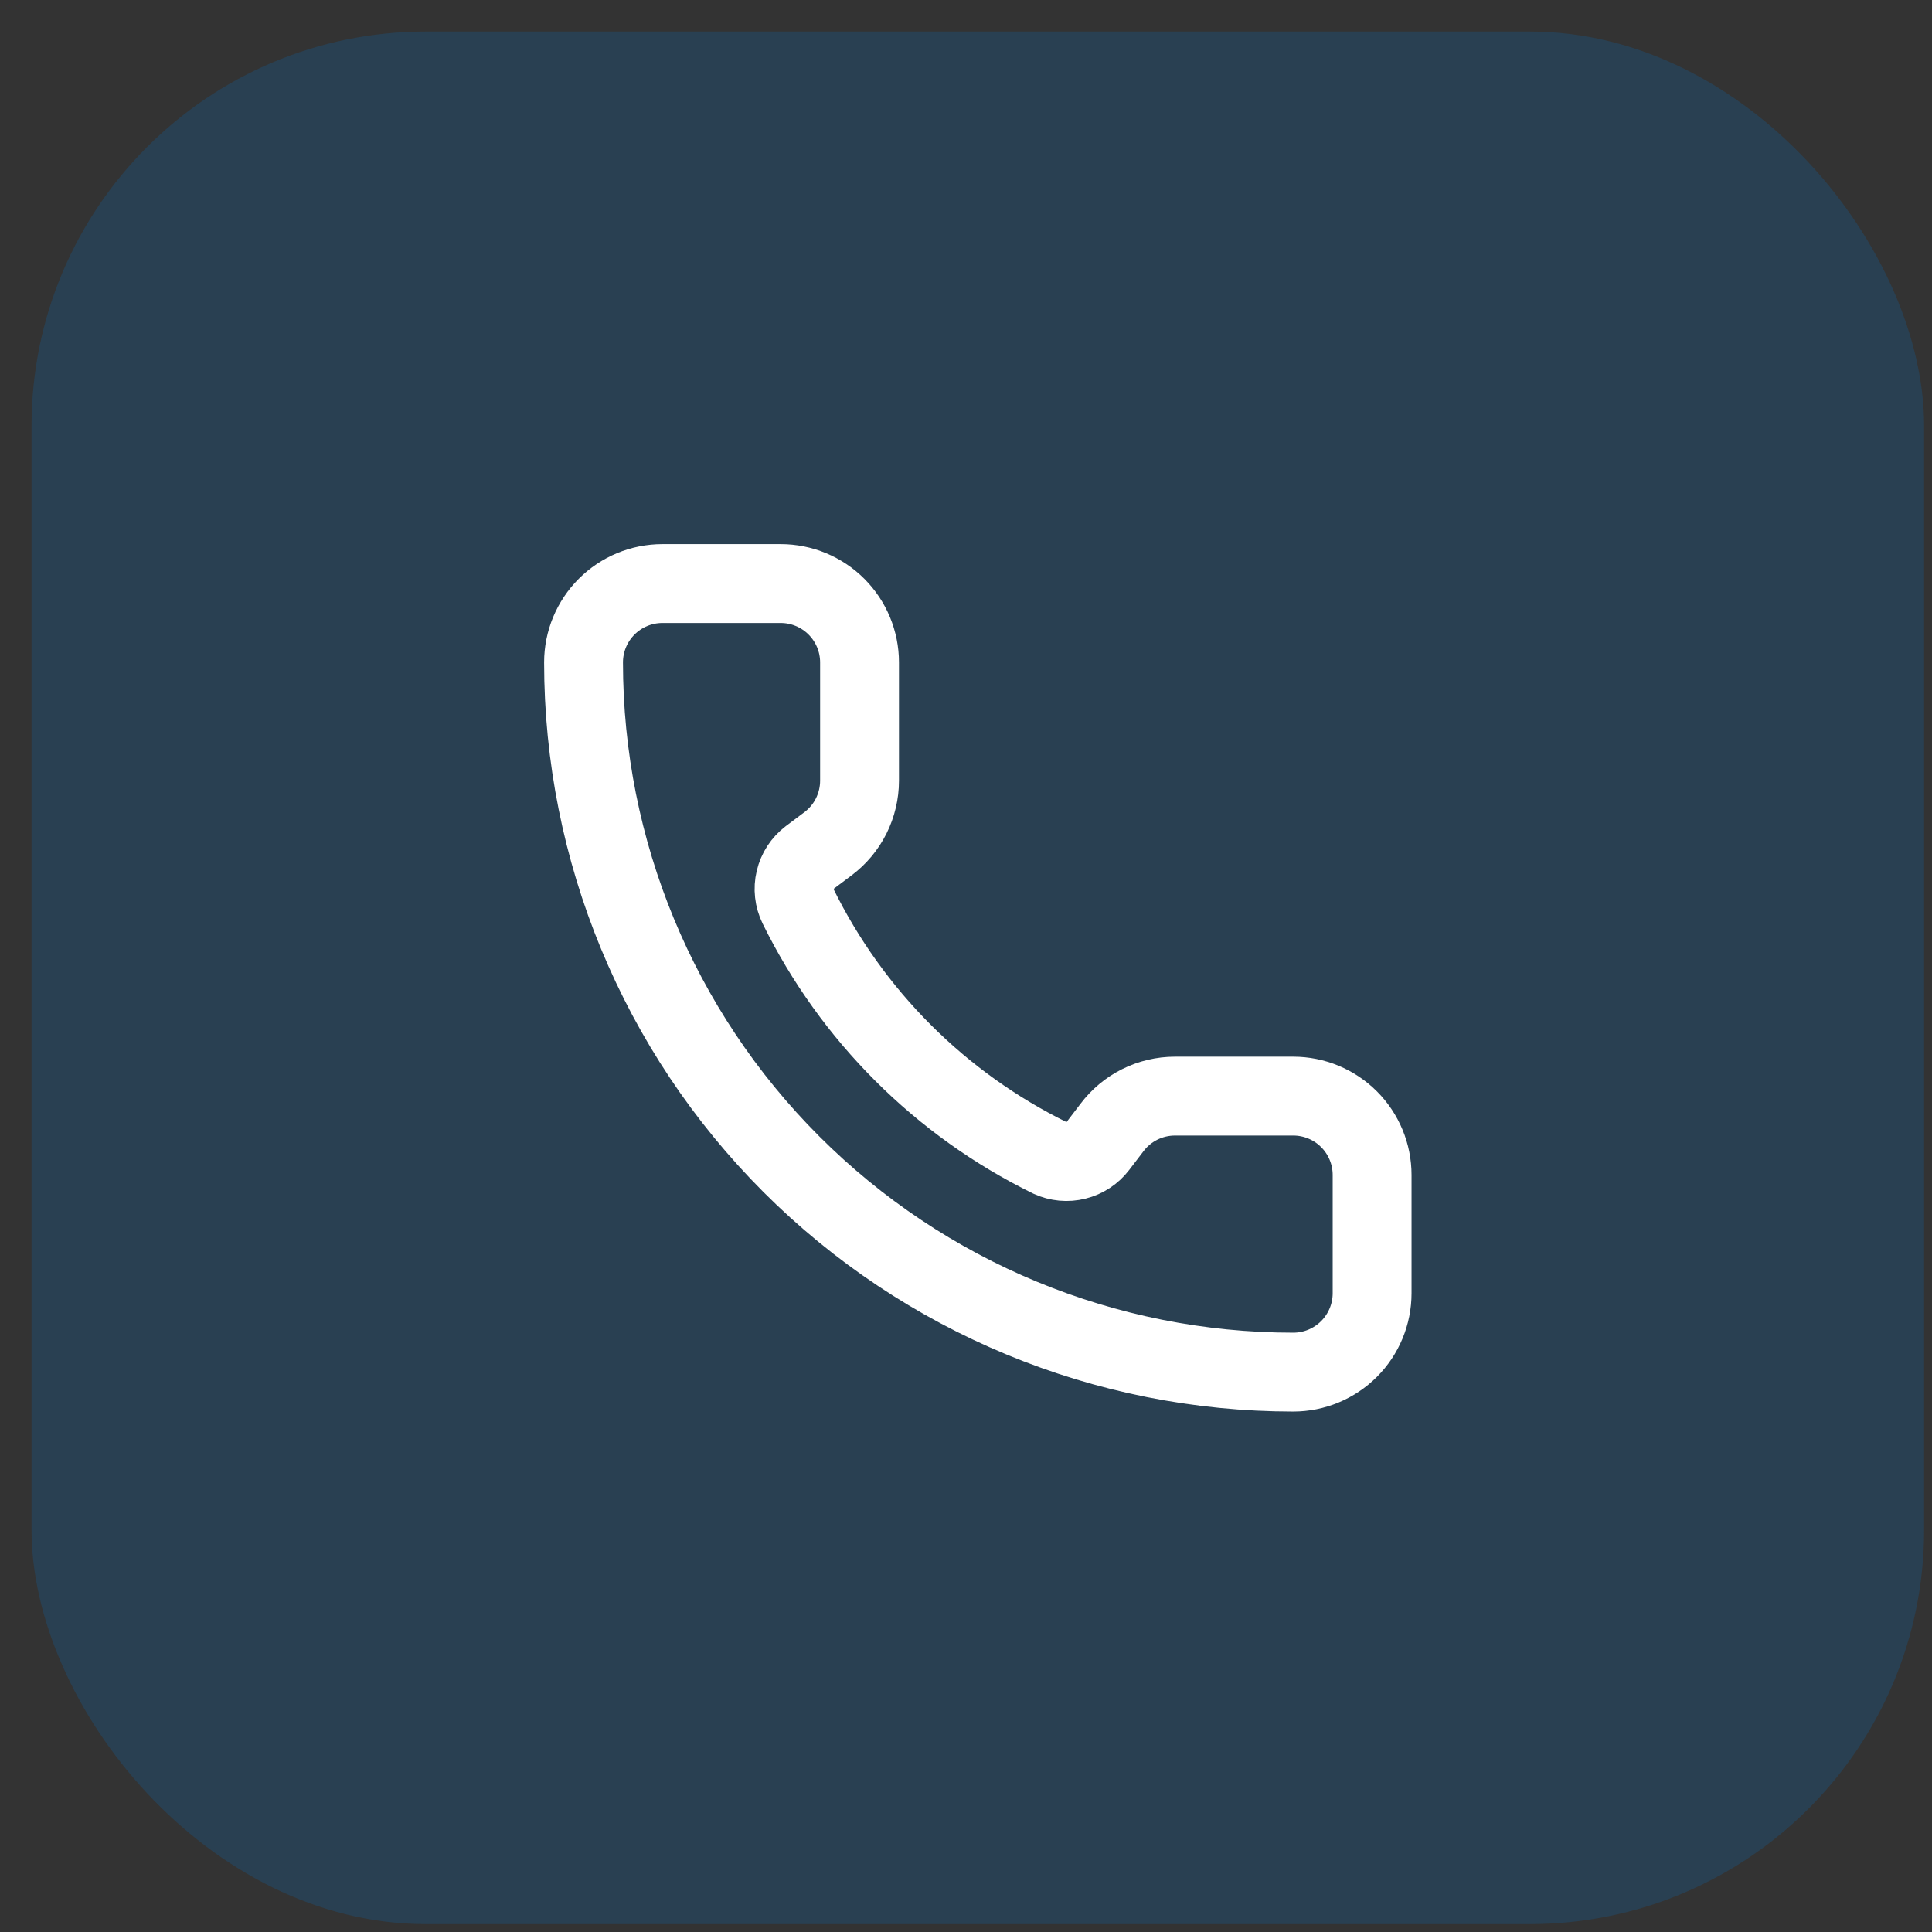 <?xml version="1.0" encoding="UTF-8"?> <svg xmlns="http://www.w3.org/2000/svg" width="49" height="49" viewBox="0 0 49 49" fill="none"><rect x="0" y="0" width="49" height="49" fill="#333333" stroke="none"/><rect x="0.8" y="0.8" width="48" height="48" rx="10" fill="#0076D0" fill-opacity="0.2"></rect><path d="M26.632 29.368C26.838 29.463 27.071 29.485 27.291 29.429C27.512 29.374 27.707 29.246 27.845 29.065L28.2 28.6C28.386 28.352 28.628 28.15 28.905 28.011C29.183 27.872 29.489 27.8 29.8 27.8H32.8C33.33 27.8 33.839 28.011 34.214 28.386C34.589 28.761 34.8 29.27 34.8 29.8V32.8C34.8 33.33 34.589 33.839 34.214 34.214C33.839 34.589 33.33 34.8 32.8 34.8C28.026 34.8 23.448 32.904 20.072 29.528C16.696 26.152 14.8 21.574 14.8 16.8C14.8 16.27 15.011 15.761 15.386 15.386C15.761 15.011 16.269 14.8 16.8 14.8H19.8C20.33 14.8 20.839 15.011 21.214 15.386C21.589 15.761 21.8 16.27 21.8 16.8V19.8C21.8 20.11 21.727 20.417 21.589 20.694C21.45 20.972 21.248 21.214 21 21.4L20.532 21.751C20.348 21.891 20.219 22.091 20.166 22.315C20.112 22.54 20.139 22.776 20.24 22.984C21.607 25.76 23.854 28.005 26.632 29.368Z" stroke="white" stroke-width="2" stroke-linecap="round" stroke-linejoin="round"></path></svg> 